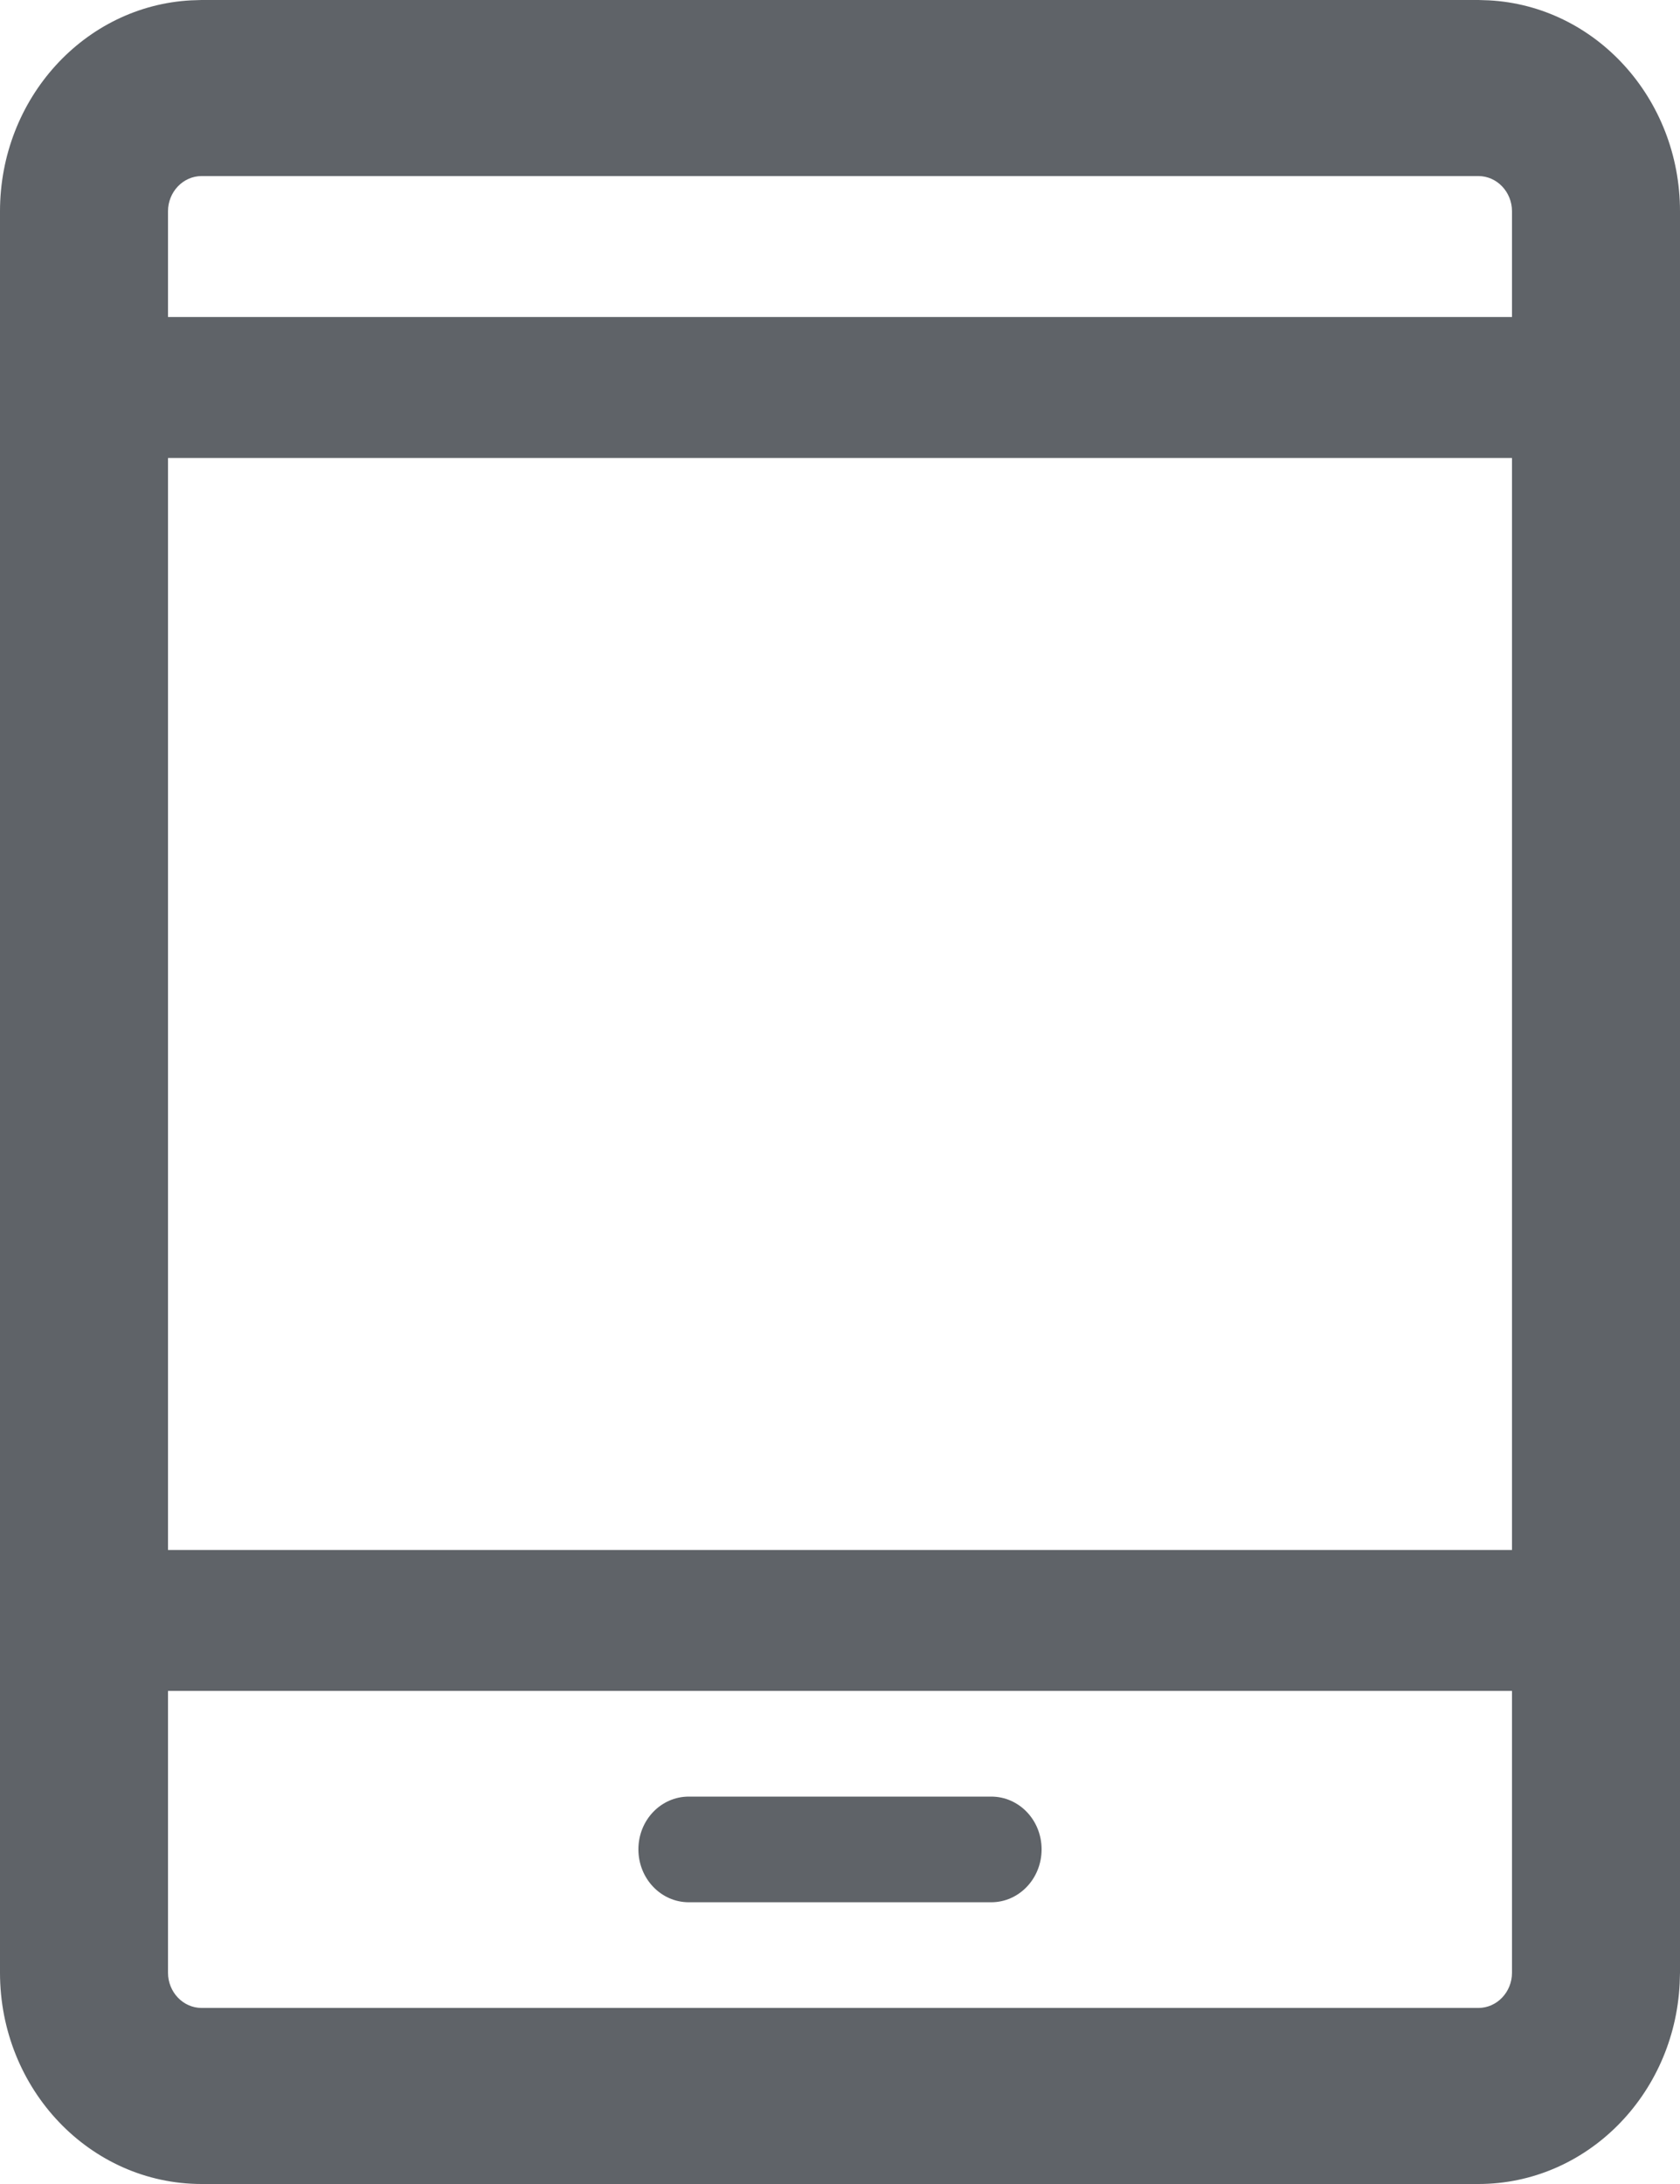 <svg width="10" height="13" viewBox="0 0 10 13" fill="none" xmlns="http://www.w3.org/2000/svg">
<path d="M8.8 11.952V13H1.2V11.952H8.8ZM9 11.742V1.258C9 1.142 8.91 1.048 8.8 1.048H1.2C1.09 1.048 1 1.142 1 1.258V11.742C1 11.858 1.09 11.952 1.2 11.952V13C0.537 13 0 12.437 0 11.742V1.258C1.74763e-07 0.585 0.504 0.035 1.138 0.002L1.2 0H8.8L8.862 0.002C9.496 0.035 10 0.585 10 1.258V11.742L9.998 11.807C9.966 12.471 9.442 13 8.8 13V11.952C8.91 11.952 9 11.858 9 11.742Z" fill="#5F6368"/>
<path d="M9.8 1.887V2.726H0.4V1.887H9.8Z" fill="#5F6368"/>
<path d="M9.8 9.226V10.065H0.4V9.226H9.8Z" fill="#5F6368"/>
<path d="M5.9 10.694C6.066 10.694 6.2 10.834 6.2 11.008C6.2 11.182 6.066 11.323 5.9 11.323H4.1C3.934 11.323 3.8 11.182 3.8 11.008C3.8 10.834 3.934 10.694 4.1 10.694H5.9Z" fill="#5F6368"/>
</svg>
